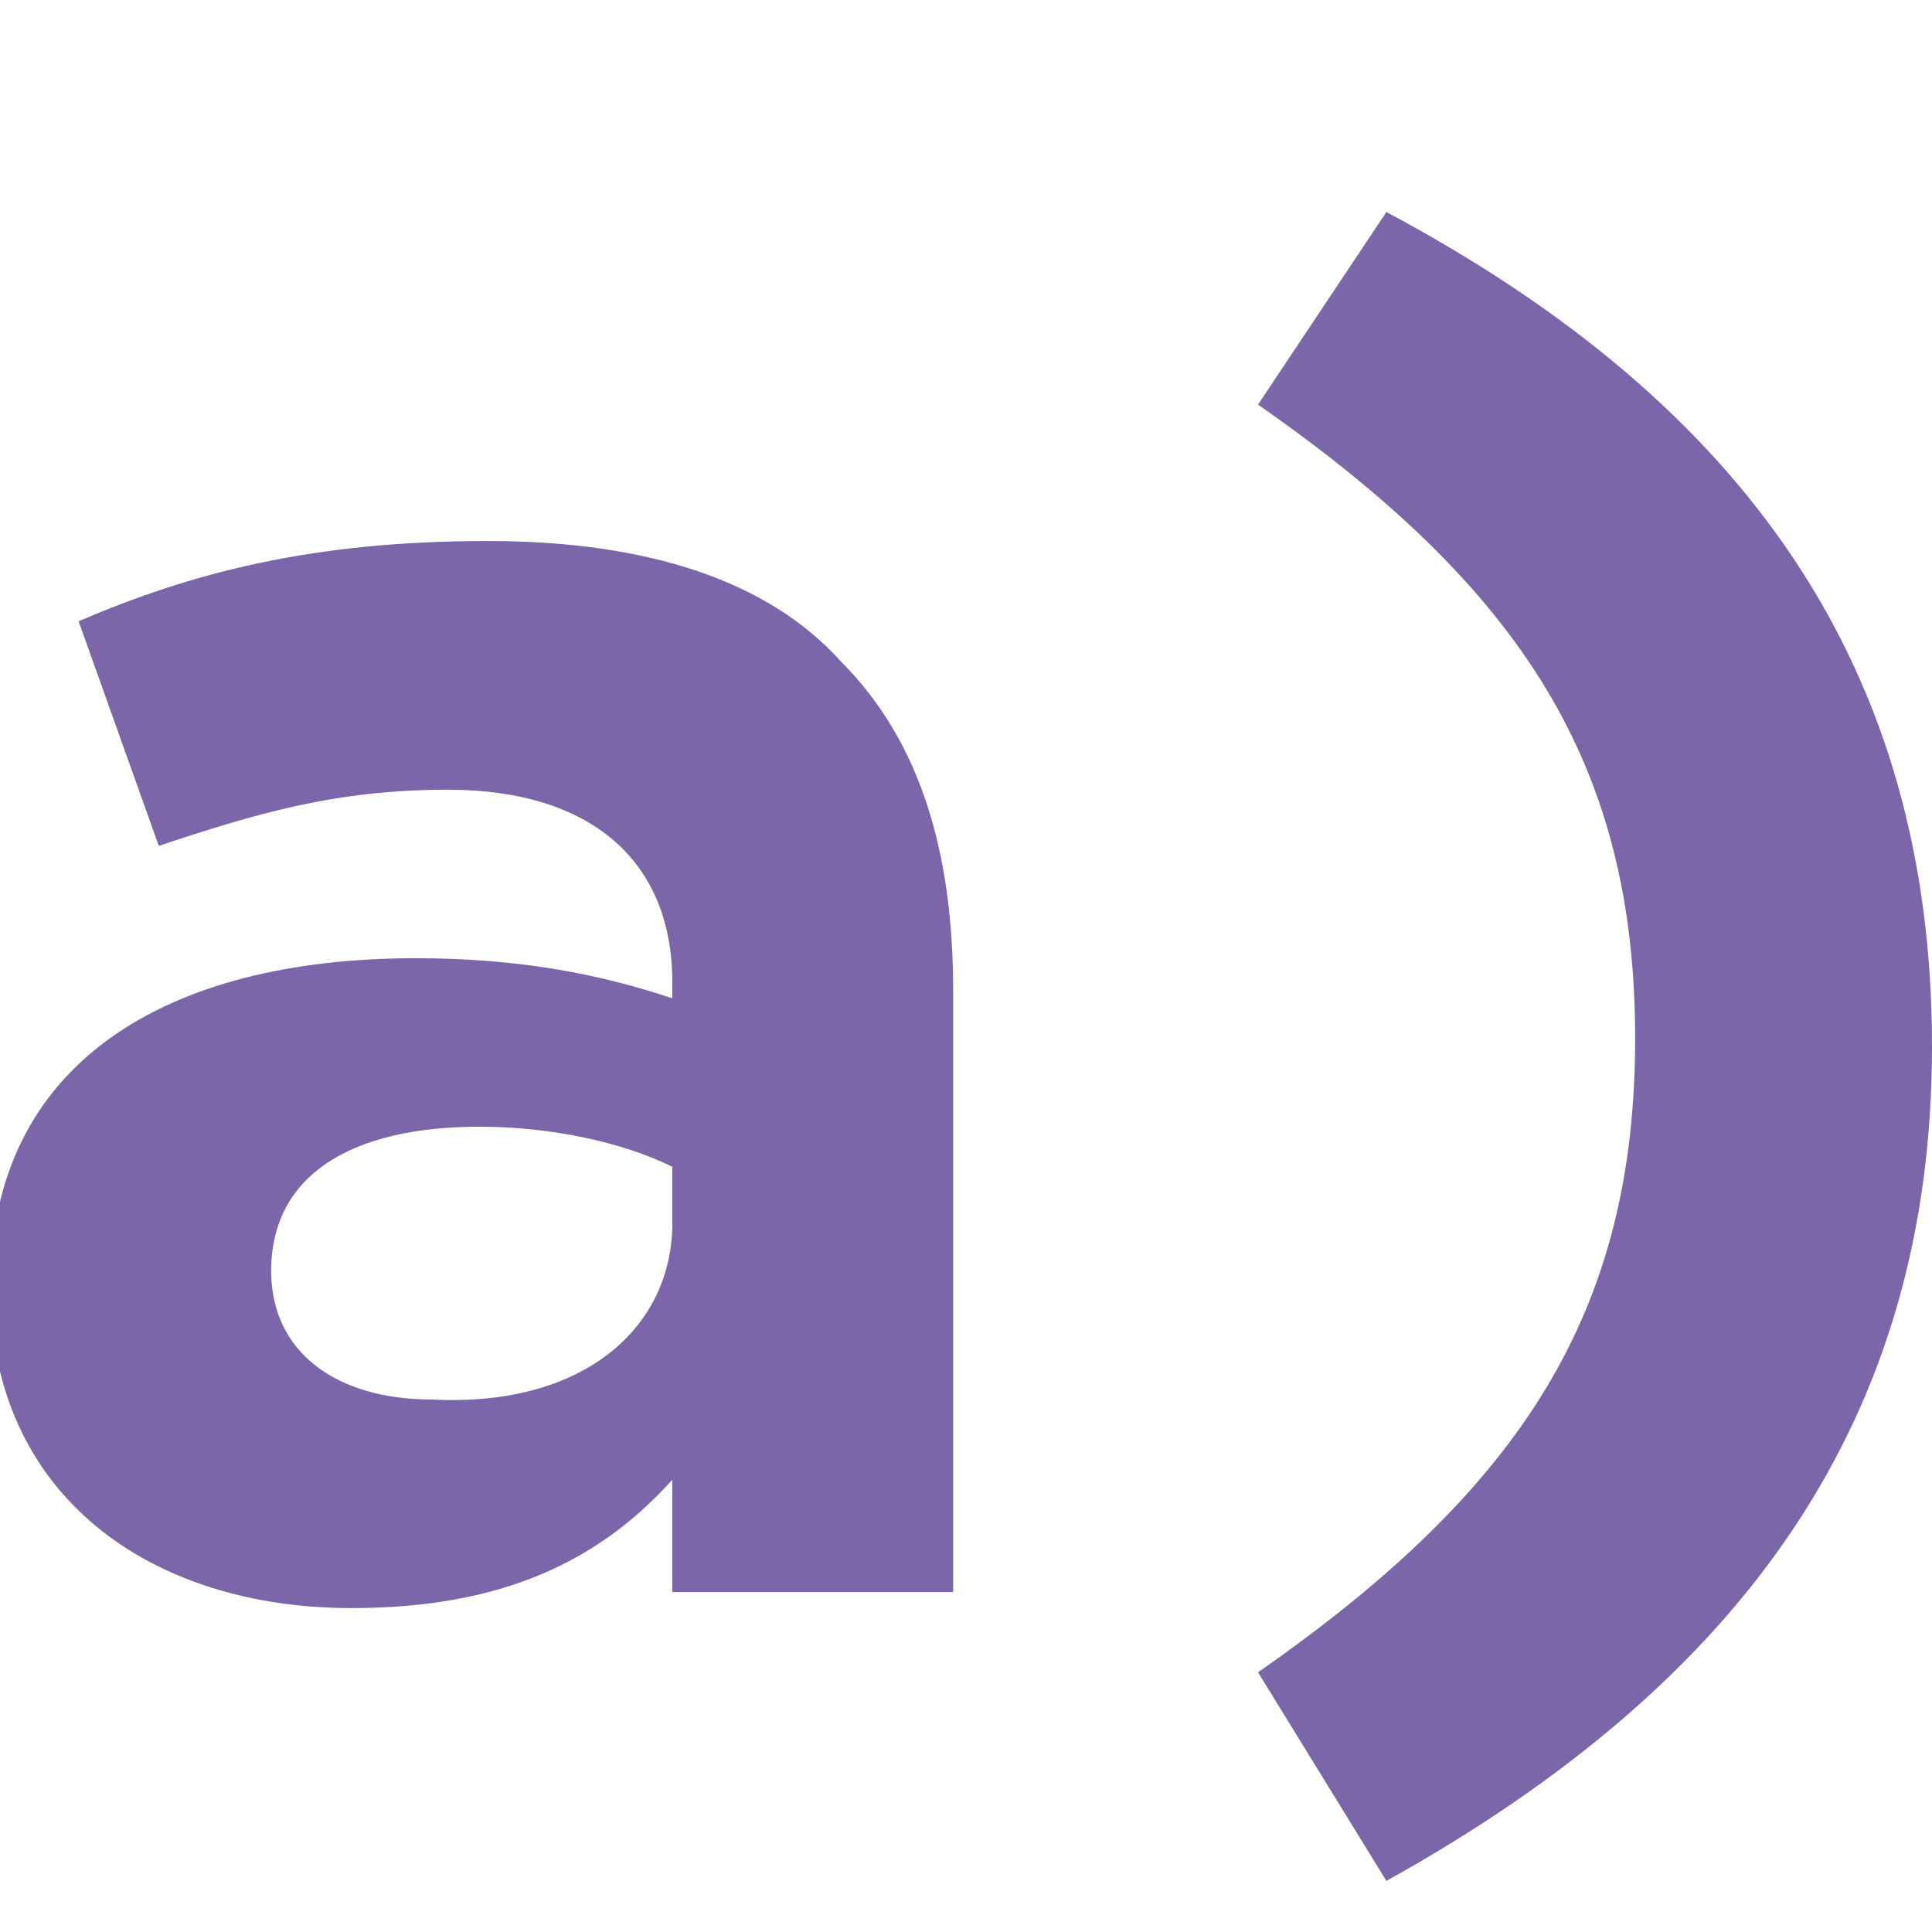 <svg width="40" height="40" viewBox="0 0 40 40" fill="none" xmlns="http://www.w3.org/2000/svg">
<g clip-path="url(#clip0)">
<path d="M13.92 25.321V24.158C12.923 23.66 11.428 23.327 9.933 23.327C7.275 23.327 5.614 24.324 5.614 26.317C5.614 27.979 6.943 28.975 8.936 28.975C12.093 29.141 13.92 27.48 13.92 25.321ZM-0.2 26.65C-0.2 21.998 3.455 19.839 8.604 19.839C10.764 19.839 12.425 20.171 13.92 20.669V20.337C13.92 17.845 12.259 16.35 9.269 16.35C6.943 16.35 5.282 16.849 3.288 17.513L1.627 12.862C3.953 11.865 6.445 11.201 10.099 11.201C13.421 11.201 15.913 12.031 17.408 13.693C19.07 15.354 19.734 17.679 19.734 20.503V32.962H13.92V30.636C12.425 32.297 10.431 33.294 7.275 33.294C3.122 33.294 -0.2 30.969 -0.2 26.65Z" fill="#7A66A8"/>
<path d="M26.046 34.623C31.528 30.802 33.854 27.148 33.854 21.5C33.854 15.852 31.528 12.198 26.046 8.377L28.704 4.39C36.179 8.377 40 13.859 40 21.666C40 29.308 36.179 34.789 28.704 38.942L26.046 34.623Z" fill="#7A66A8"/>
</g>
<defs>
<clipPath id="clip0">
<rect width="40" height="40" fill="white"/>
</clipPath>
</defs>
</svg>